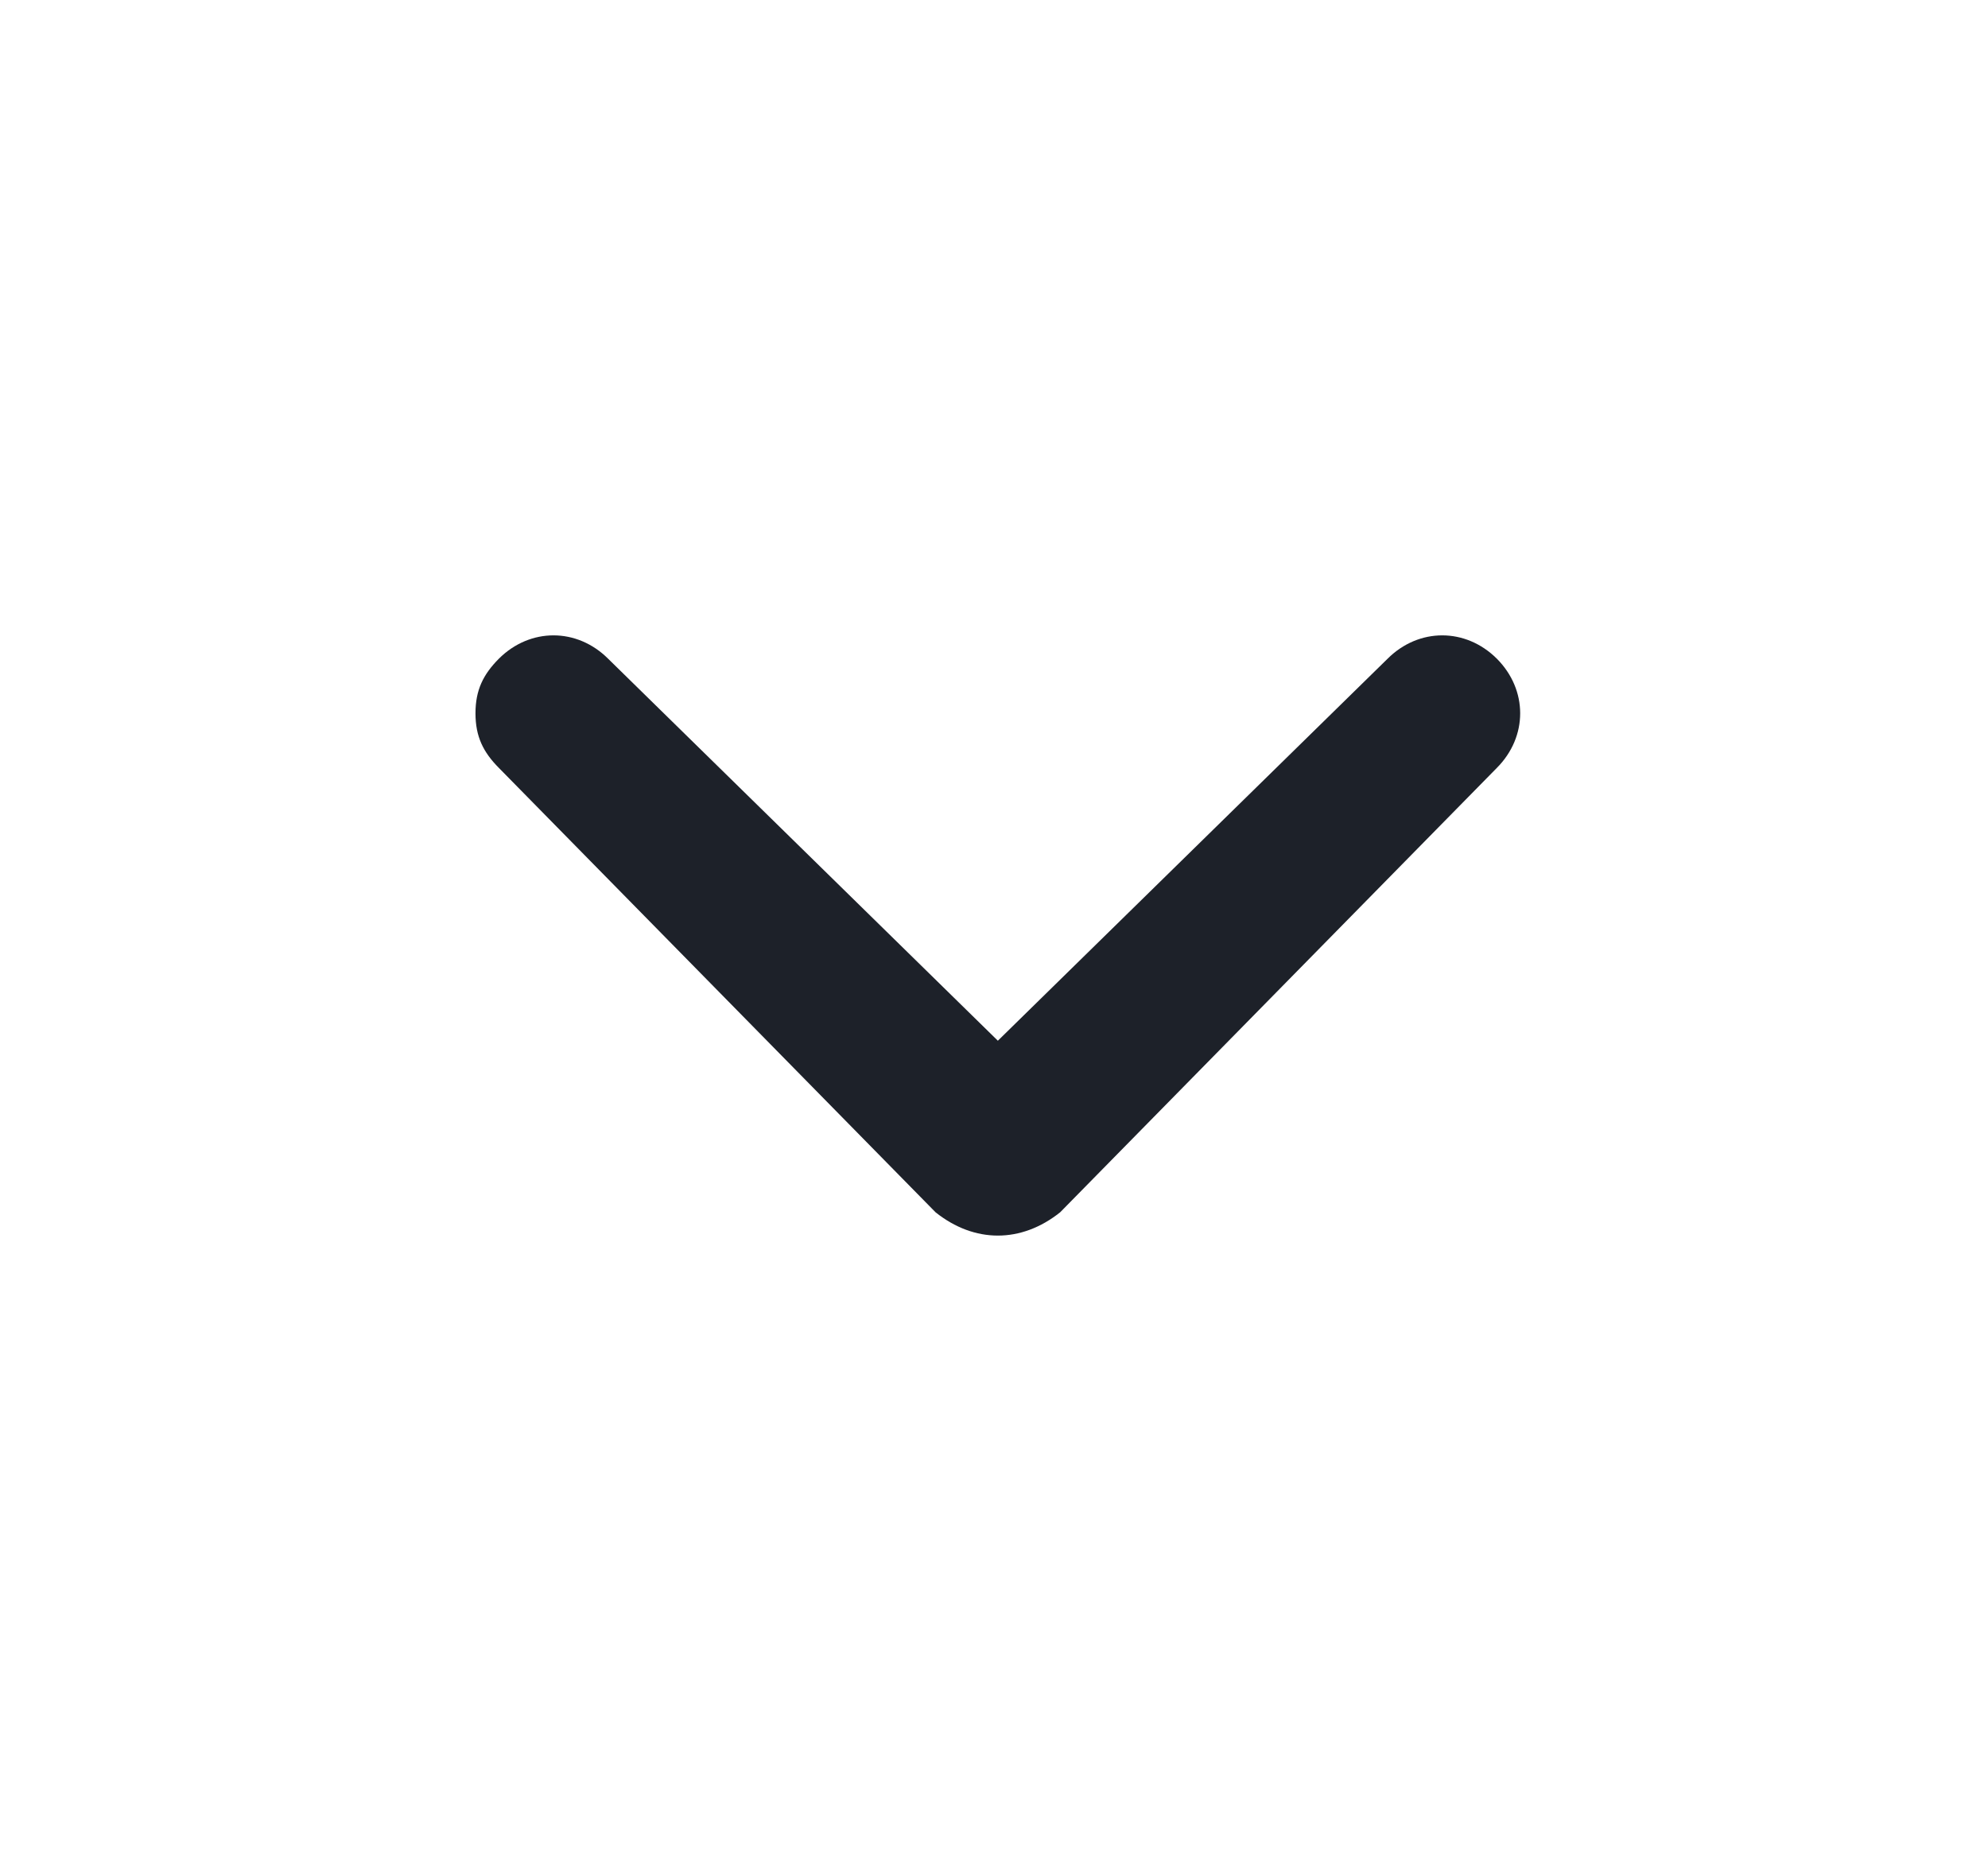 <svg width="17" height="16" viewBox="0 0 17 16" fill="none" xmlns="http://www.w3.org/2000/svg">
<g id="angle">
<path id="Vector" d="M9.066 10.367L12.8 6.567C13.066 6.3 13.066 5.9 12.8 5.633C12.533 5.367 12.133 5.367 11.866 5.633L8.533 8.9L5.2 5.633C4.933 5.367 4.533 5.367 4.266 5.633C4.133 5.767 4.066 5.9 4.066 6.1C4.066 6.3 4.133 6.433 4.266 6.567L8 10.367C8.333 10.633 8.733 10.633 9.066 10.367C9 10.367 9 10.367 9.066 10.367Z" fill="#1D2129"/>
</g>
</svg>

